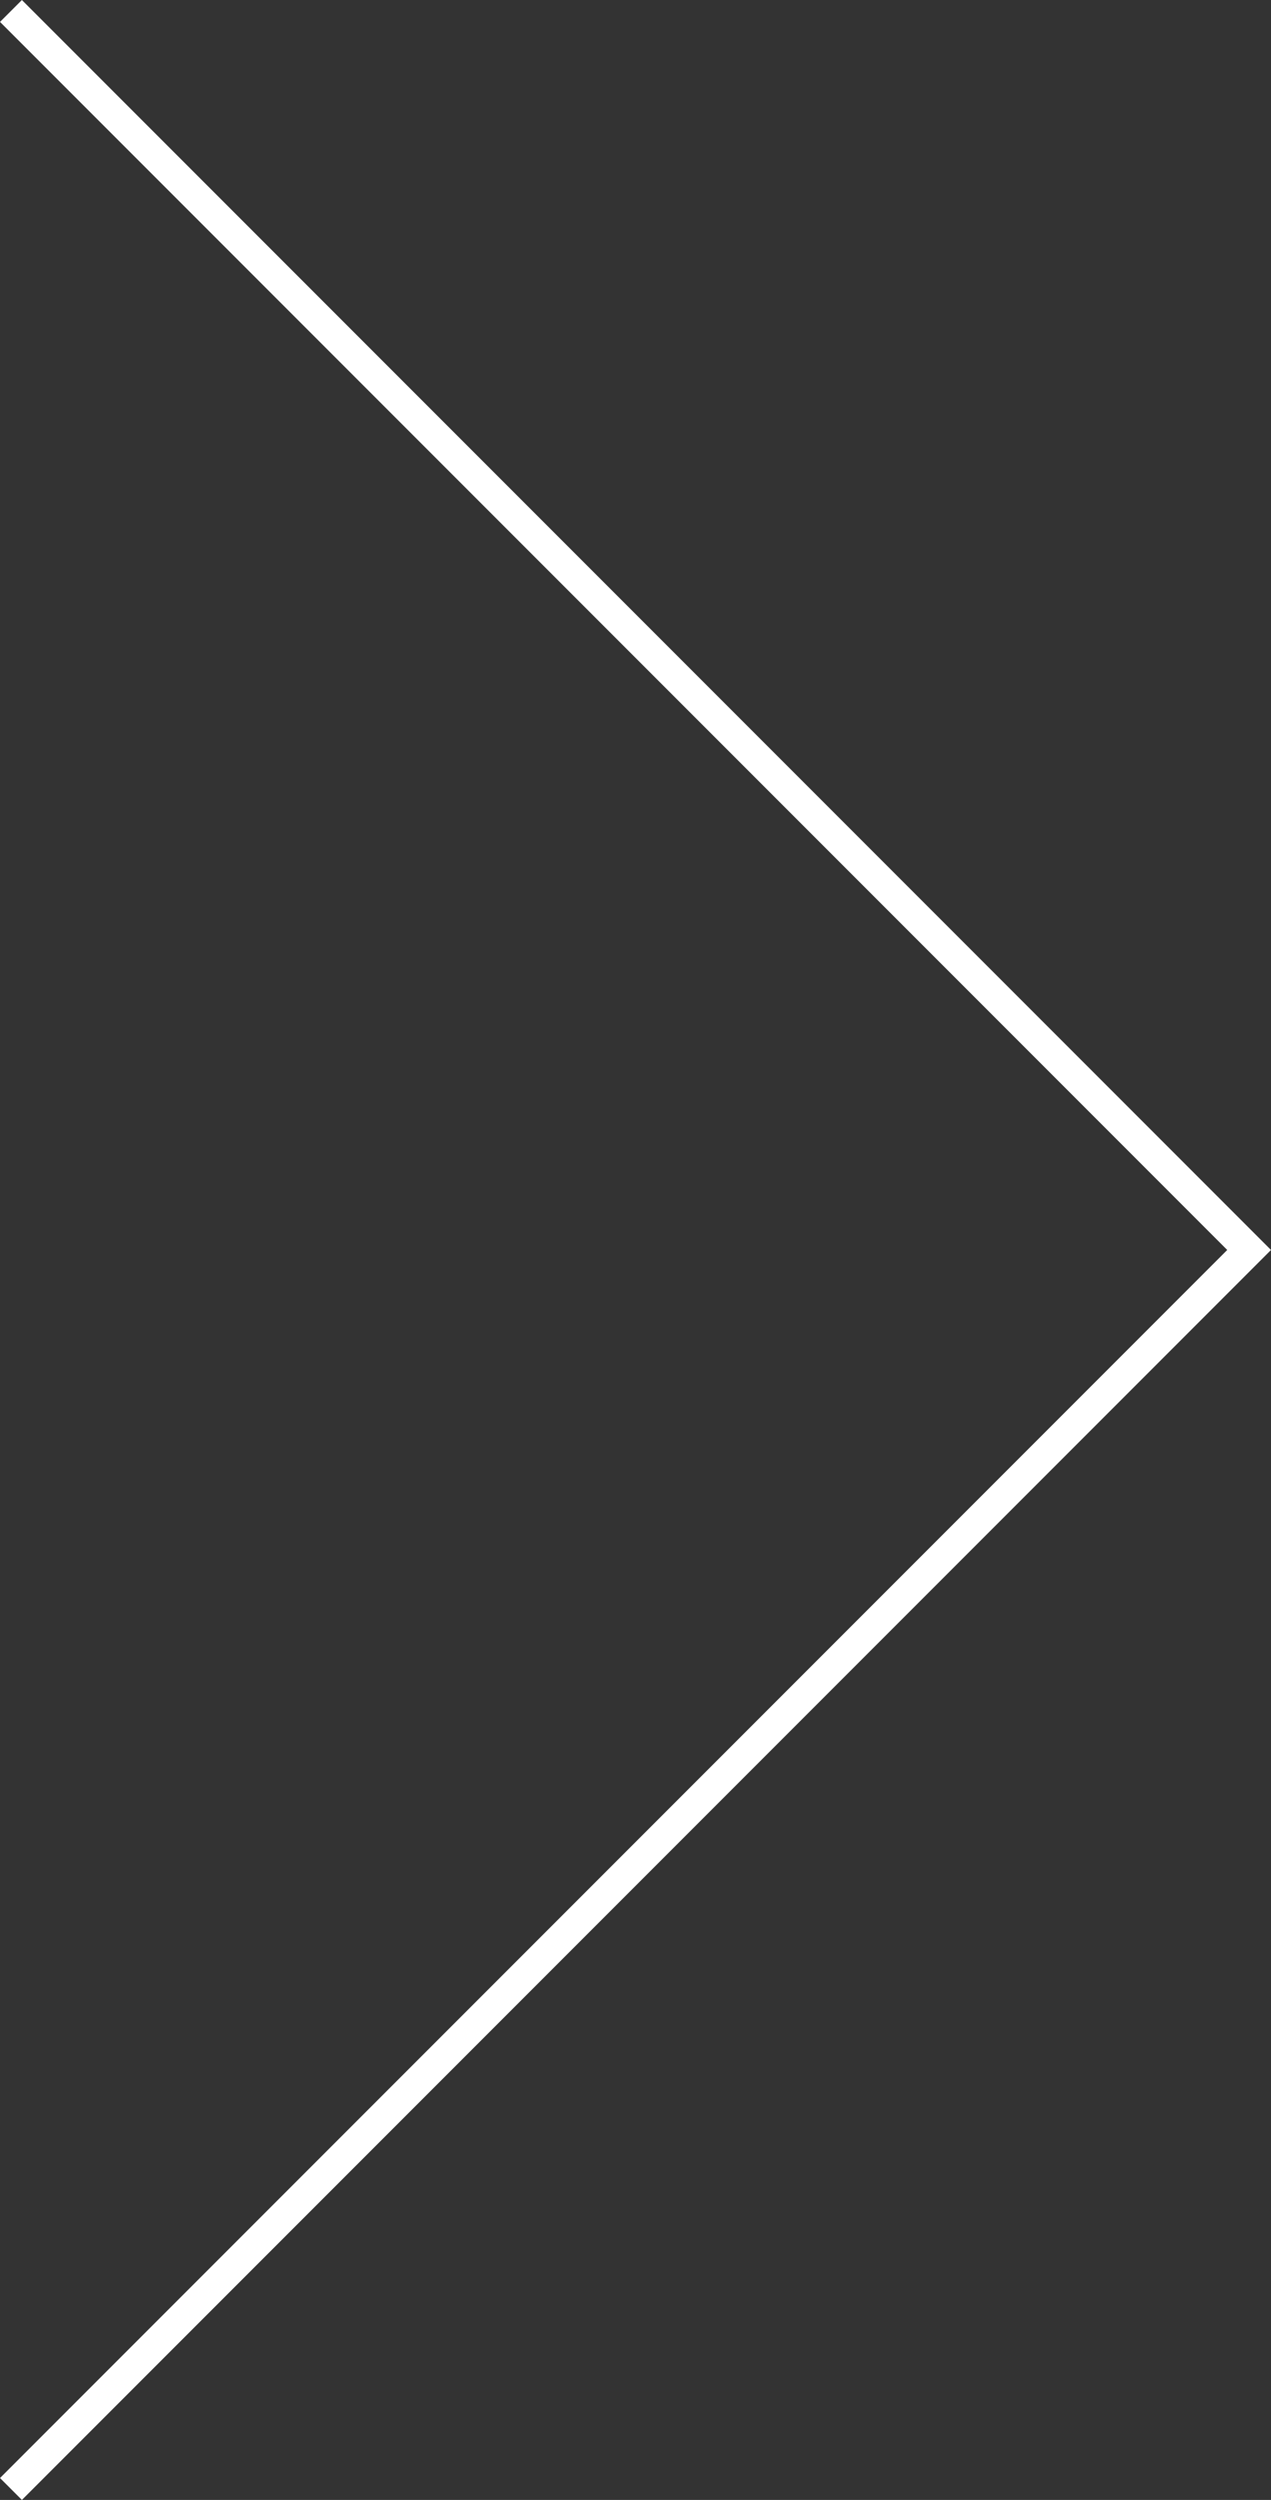 <?xml version="1.0" encoding="utf-8"?>
<!-- Generator: Adobe Illustrator 25.3.1, SVG Export Plug-In . SVG Version: 6.00 Build 0)  -->
<svg version="1.1" id="レイヤー_1" xmlns="http://www.w3.org/2000/svg" xmlns:xlink="http://www.w3.org/1999/xlink" x="0px"
	 y="0px" width="41.061px" height="80.707px" viewBox="0 0 41.061 80.707" style="enable-background:new 0 0 41.061 80.707;"
	 xml:space="preserve">
<rect x="0" y="0" width="41.061" height="80.707" fill="#333333" stroke="none"/>
<style type="text/css">
	.st0{fill:none;stroke:#FFFFFF;stroke-miterlimit:10;}
</style>
<polyline class="st0" points="0.354,0.354 40.354,40.354 0.354,80.354 "/>
</svg>
